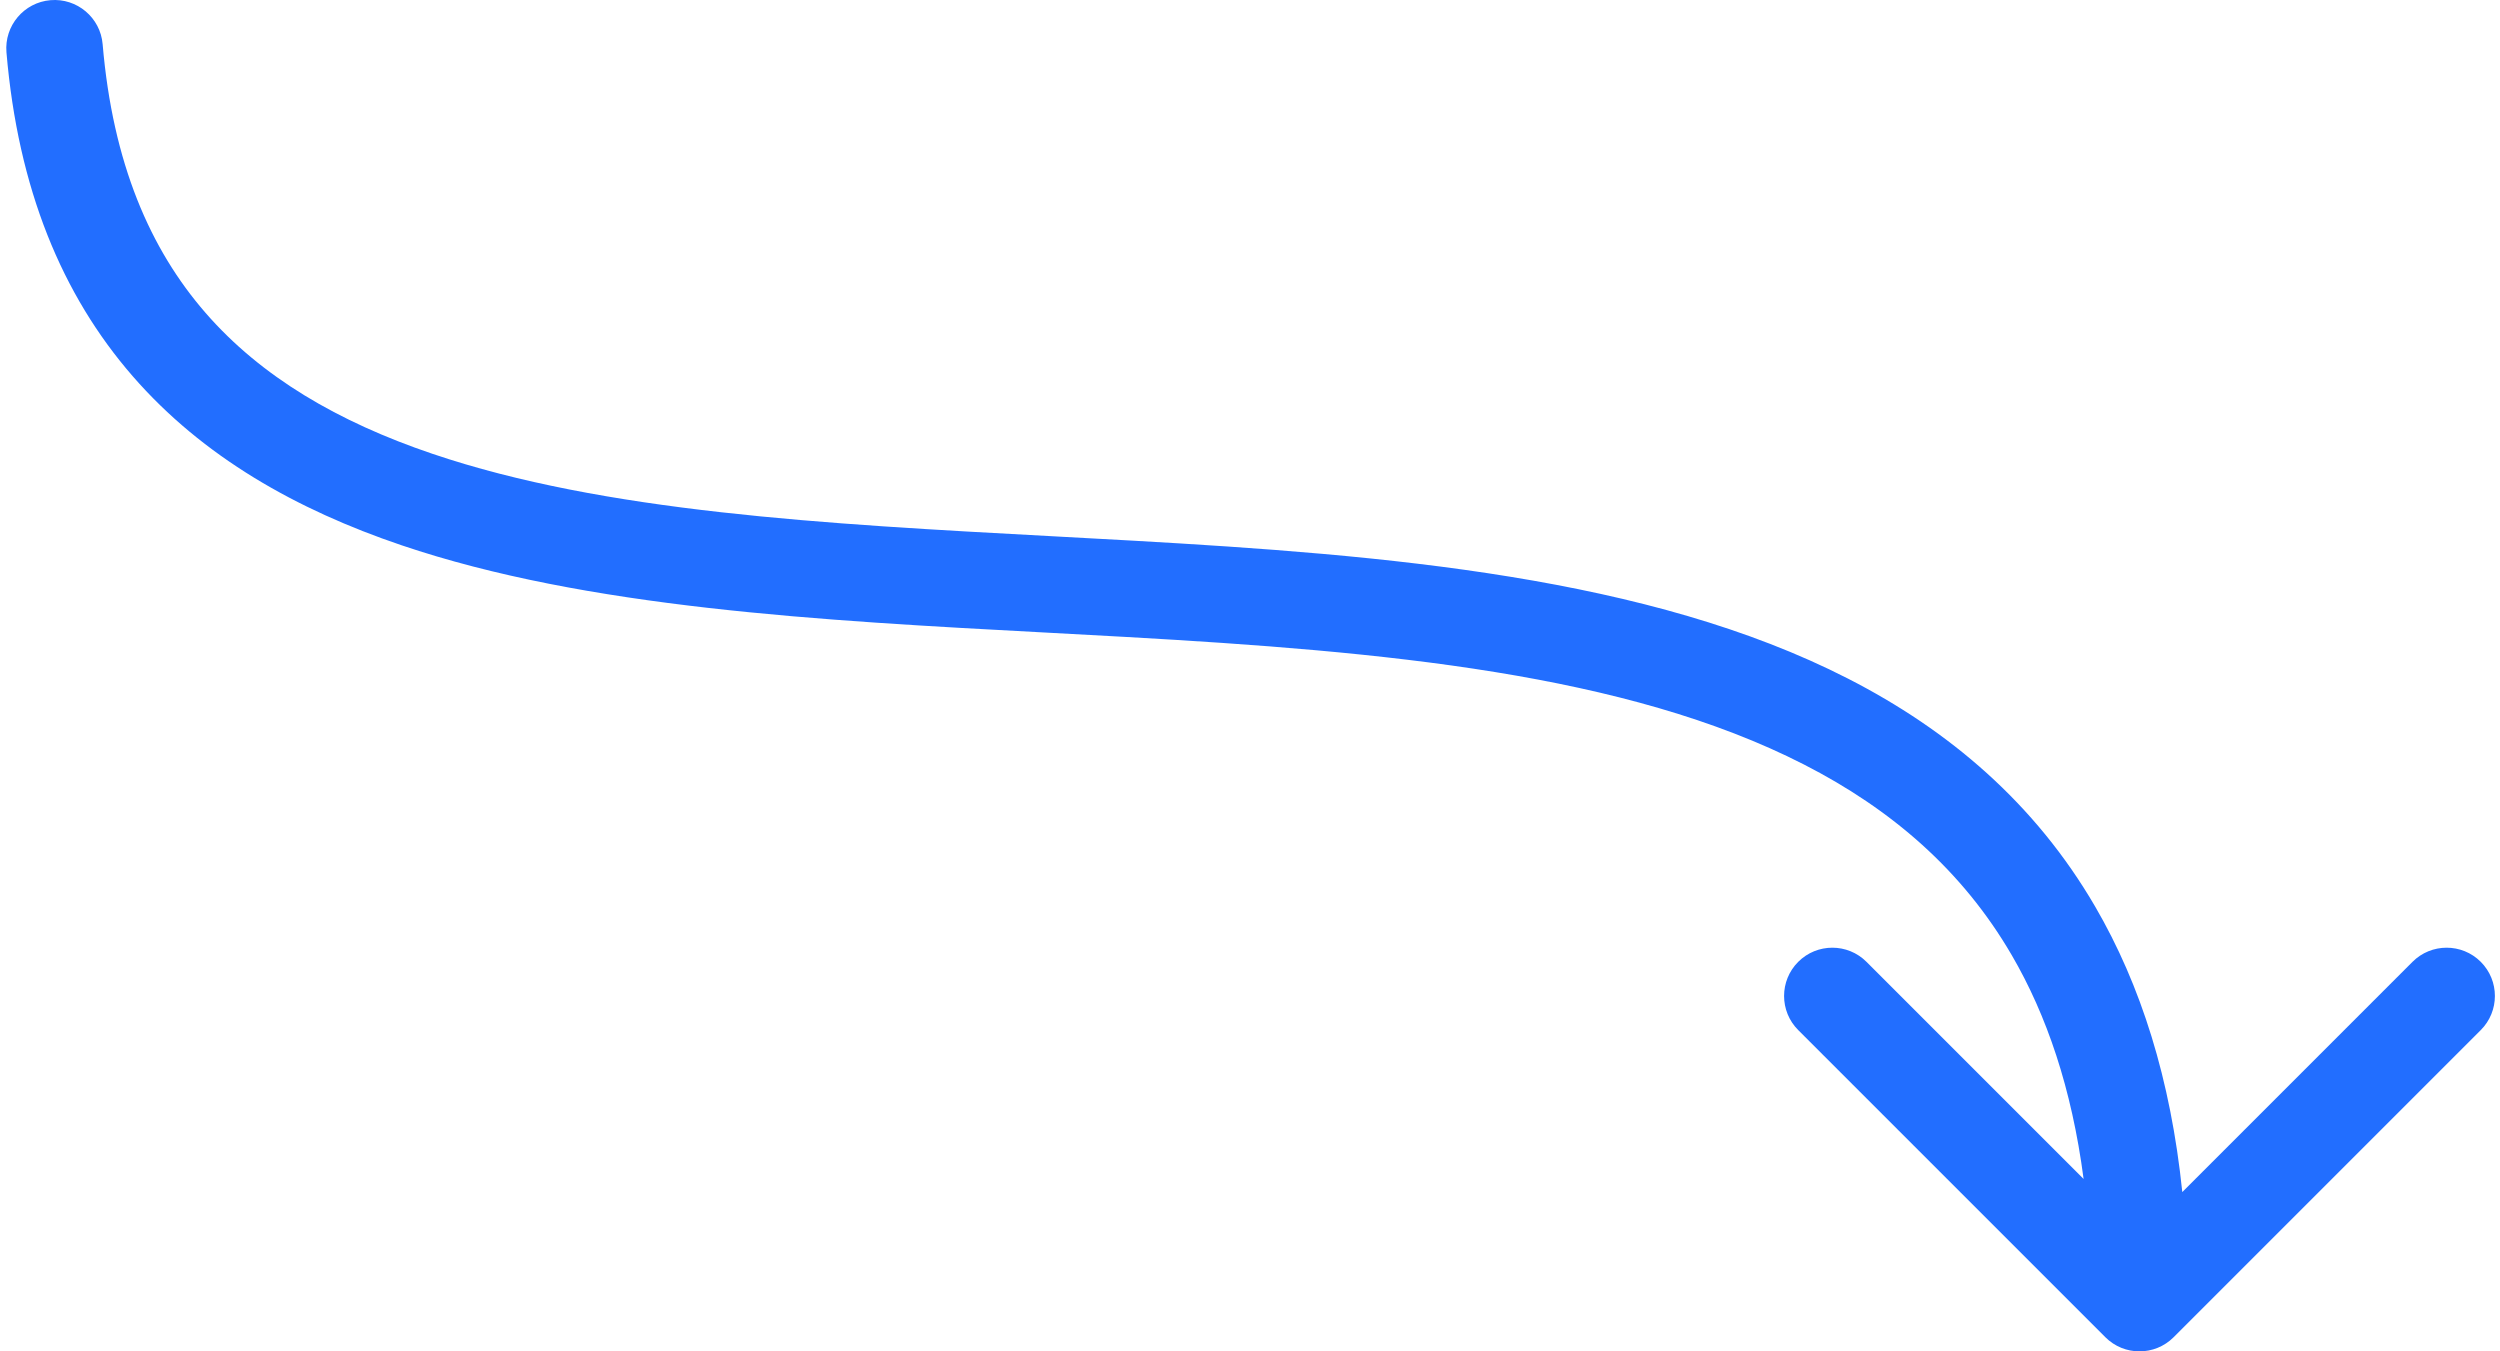 <svg xmlns="http://www.w3.org/2000/svg" width="259" height="140" viewBox="0 0 259 140" fill="none"><path fill-rule="evenodd" clip-rule="evenodd" d="M225.187 138.537C223.234 140.49 220.068 140.49 218.116 138.537L186.296 106.717C184.343 104.765 184.343 101.599 186.296 99.646C188.249 97.694 191.414 97.694 193.367 99.646L215.861 122.14C214.633 112.753 212.029 105.154 208.418 98.955C203.302 90.168 195.963 83.844 186.89 79.202C168.435 69.761 143.36 67.503 116.743 65.993C113.991 65.837 111.221 65.689 108.443 65.54C84.923 64.283 60.811 62.994 41.594 56.487C30.711 52.801 21.02 47.337 13.743 38.969C6.423 30.55 1.87 19.562 0.669 5.423C0.436 2.672 2.477 0.252 5.228 0.018C7.98 -0.216 10.4 1.826 10.633 4.577C11.683 16.939 15.567 25.826 21.29 32.407C27.056 39.039 35.014 43.7 44.802 47.015C62.622 53.049 85.251 54.271 109.089 55.558C111.815 55.705 114.557 55.853 117.31 56.009C143.568 57.499 170.805 59.741 191.444 70.3C201.918 75.658 210.821 83.209 217.06 93.922C221.801 102.064 224.885 111.828 226.085 123.496L249.936 99.646C251.888 97.694 255.054 97.694 257.007 99.646C258.959 101.599 258.959 104.765 257.007 106.717L225.187 138.537Z" fill="#226EFF"></path></svg>